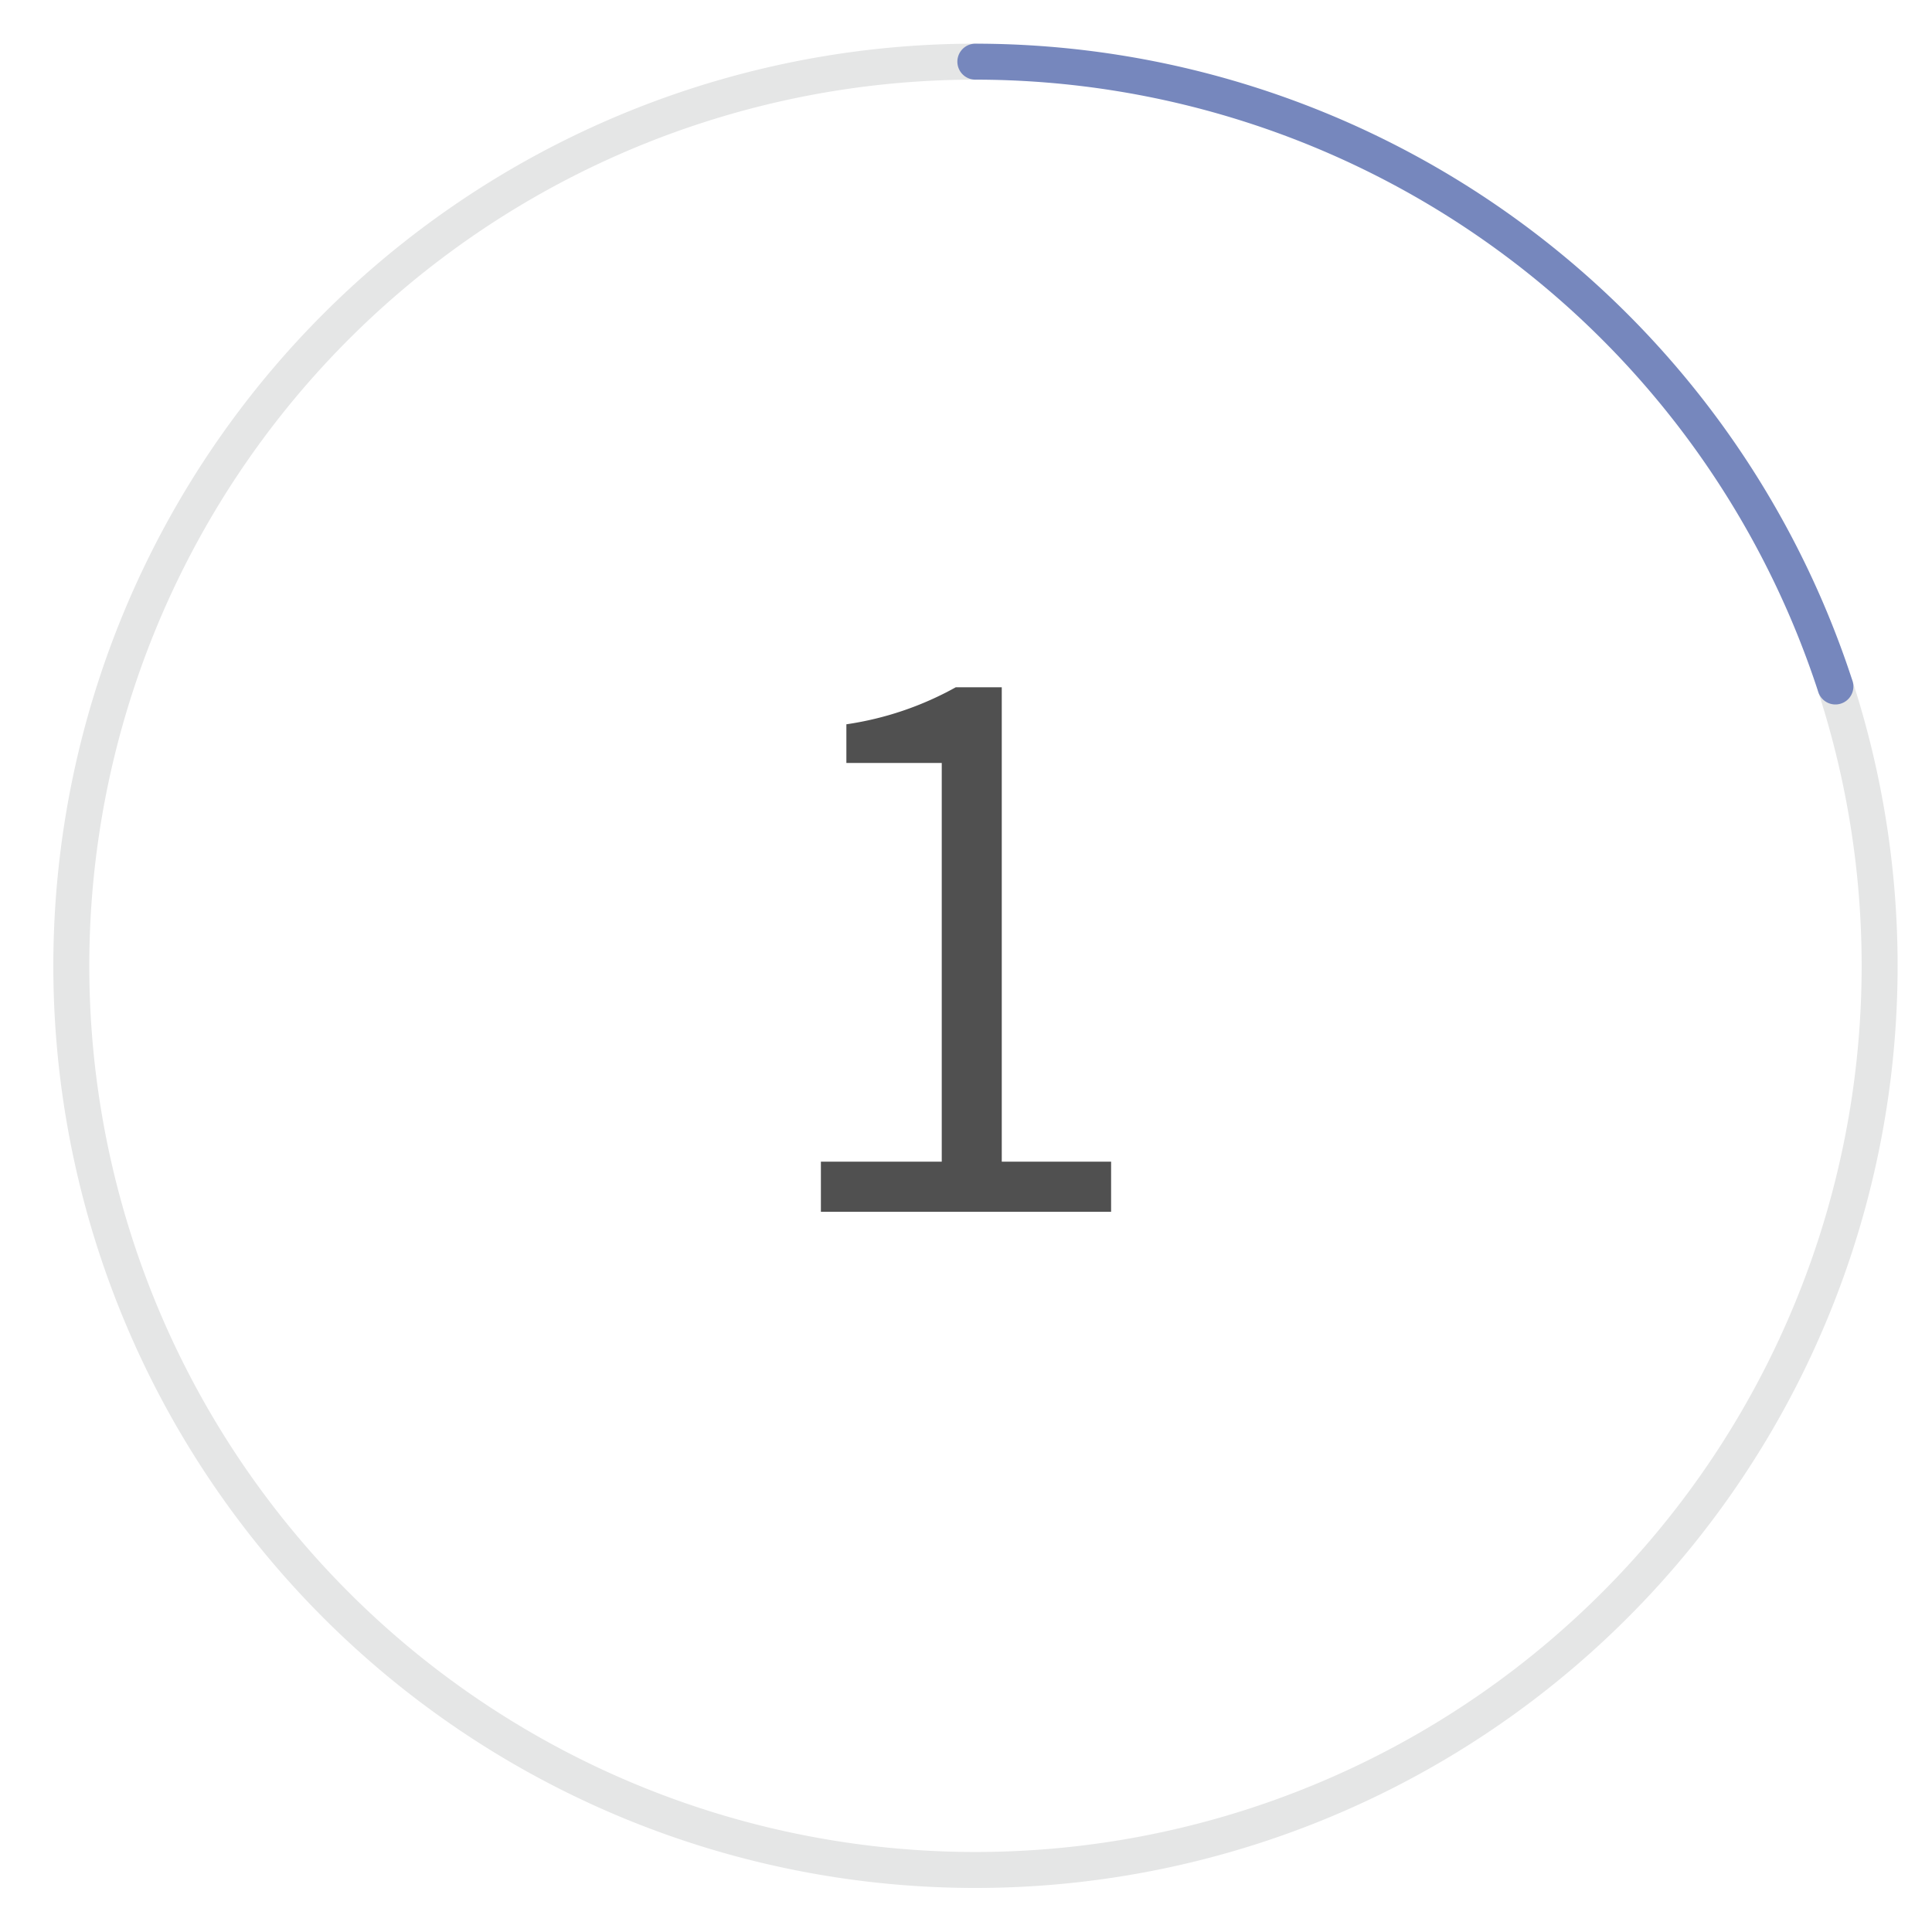 <svg id="Layer_1" data-name="Layer 1" xmlns="http://www.w3.org/2000/svg" viewBox="0 0 94 94"><defs><style>.cls-1,.cls-3{fill:none;stroke-linecap:round;stroke-linejoin:round;stroke-width:1.75px;}.cls-1{stroke:#e5e6e6;}.cls-2{fill:#505050;}.cls-3{stroke:#7687bd;}</style></defs><path class="cls-1" d="M89.3,33.4A43.991,43.991,0,1,1,47.455,3"/><path class="cls-2" d="M39.94,56.52h5.88V37.12H41.18V35.24a15.567,15.567,0,0,0,5.32-1.8h2.24V56.52h5.32v2.439H39.94Z"/><path class="cls-3" d="M89.3,33.4A44.035,44.035,0,0,0,47.455,3"/></svg>